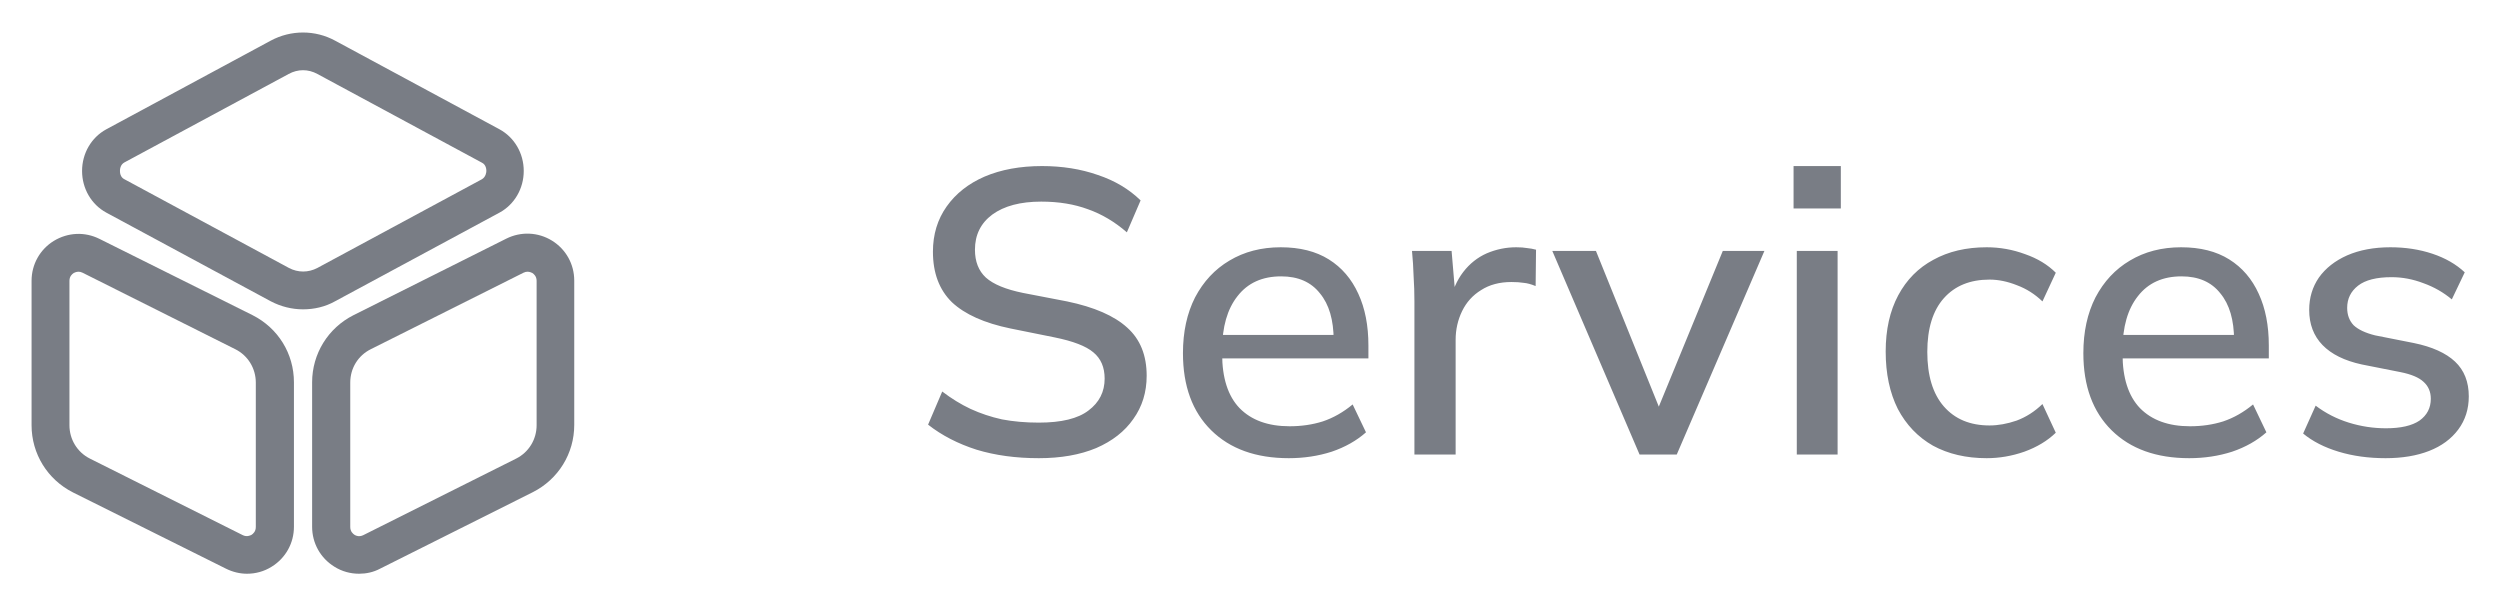<svg width="99" height="24" viewBox="0 0 99 24" fill="none" xmlns="http://www.w3.org/2000/svg">
<path d="M12 12.25C11.56 12.25 11.12 12.14 10.72 11.93L4.21 8.42C3.62 8.1 3.25 7.47 3.25 6.77C3.25 6.07 3.62 5.44 4.21 5.12L10.72 1.61C11.52 1.18 12.48 1.18 13.27 1.61L19.78 5.12C20.37 5.44 20.74 6.07 20.74 6.77C20.74 7.47 20.37 8.1 19.78 8.42L13.27 11.93C12.88 12.15 12.44 12.25 12 12.25ZM12 2.78C11.81 2.78 11.61 2.83 11.43 2.93L4.93 6.43C4.76 6.52 4.75 6.71 4.75 6.77C4.75 6.83 4.76 7.02 4.93 7.1L11.44 10.61C11.8 10.8 12.21 10.8 12.57 10.61L19.08 7.1C19.24 7.01 19.26 6.82 19.26 6.77C19.26 6.71 19.25 6.52 19.08 6.44L12.57 2.93C12.39 2.83 12.19 2.78 12 2.78Z" fill="#797D85"/>
<path d="M9.78 22.72C9.5 22.72 9.21 22.65 8.95 22.52L2.89 19.5C1.88 18.99 1.25 17.97 1.25 16.84V11.12C1.25 10.47 1.58 9.88 2.13 9.54C2.69 9.2 3.36 9.17 3.94 9.46L10 12.48C11.01 12.99 11.64 14 11.64 15.14V20.86C11.64 21.51 11.31 22.1 10.76 22.44C10.46 22.63 10.12 22.72 9.78 22.72ZM3.11 10.76C3.03 10.76 2.96 10.79 2.92 10.81C2.86 10.85 2.75 10.94 2.75 11.12V16.84C2.75 17.4 3.06 17.91 3.56 18.16L9.61 21.19C9.77 21.27 9.9 21.21 9.96 21.18C10.02 21.14 10.13 21.05 10.13 20.87V15.15C10.13 14.59 9.82 14.08 9.32 13.83L3.27 10.8C3.21 10.77 3.16 10.76 3.11 10.76Z" fill="#797D85"/>
<path d="M14.22 22.72C13.88 22.72 13.54 22.63 13.24 22.44C12.69 22.1 12.36 21.51 12.36 20.86V15.14C12.36 14.01 12.99 12.99 14 12.48L20.05 9.45C20.63 9.16 21.31 9.19 21.86 9.53C22.41 9.87 22.74 10.46 22.74 11.11V16.83C22.74 17.96 22.11 18.98 21.1 19.49L15.05 22.52C14.79 22.66 14.5 22.72 14.22 22.72ZM20.89 10.76C20.84 10.76 20.79 10.77 20.73 10.8L14.68 13.83C14.18 14.08 13.87 14.58 13.87 15.15V20.87C13.87 21.05 13.98 21.14 14.04 21.18C14.1 21.22 14.23 21.27 14.39 21.19L20.44 18.16C20.94 17.91 21.25 17.4 21.25 16.84V11.12C21.25 10.94 21.14 10.85 21.08 10.81C21.04 10.79 20.97 10.76 20.89 10.76Z" fill="#797D85"/>
<path d="M41.136 18.144C40.229 18.144 39.408 18.032 38.672 17.808C37.936 17.573 37.296 17.243 36.752 16.816L37.312 15.504C37.675 15.781 38.048 16.011 38.432 16.192C38.827 16.373 39.243 16.512 39.68 16.608C40.128 16.693 40.613 16.736 41.136 16.736C42.032 16.736 42.688 16.576 43.104 16.256C43.531 15.936 43.744 15.515 43.744 14.992C43.744 14.544 43.595 14.197 43.296 13.952C43.008 13.707 42.496 13.509 41.76 13.36L40.016 13.008C38.981 12.795 38.208 12.448 37.696 11.968C37.195 11.477 36.944 10.811 36.944 9.968C36.944 9.285 37.125 8.688 37.488 8.176C37.851 7.664 38.352 7.269 38.992 6.992C39.643 6.715 40.4 6.576 41.264 6.576C42.064 6.576 42.8 6.693 43.472 6.928C44.144 7.152 44.709 7.488 45.168 7.936L44.624 9.2C44.144 8.784 43.632 8.48 43.088 8.288C42.544 8.085 41.925 7.984 41.232 7.984C40.411 7.984 39.765 8.155 39.296 8.496C38.837 8.837 38.608 9.301 38.608 9.888C38.608 10.357 38.752 10.725 39.04 10.992C39.339 11.259 39.829 11.461 40.512 11.6L42.256 11.936C43.333 12.16 44.128 12.507 44.64 12.976C45.152 13.435 45.408 14.069 45.408 14.88C45.408 15.531 45.232 16.101 44.88 16.592C44.539 17.083 44.048 17.467 43.408 17.744C42.768 18.011 42.011 18.144 41.136 18.144ZM51.037 18.144C49.736 18.144 48.712 17.776 47.965 17.04C47.218 16.304 46.845 15.285 46.845 13.984C46.845 13.141 47.005 12.405 47.325 11.776C47.656 11.147 48.109 10.661 48.685 10.32C49.272 9.968 49.949 9.792 50.717 9.792C51.474 9.792 52.109 9.952 52.621 10.272C53.133 10.592 53.522 11.045 53.789 11.632C54.056 12.208 54.189 12.891 54.189 13.68V14.192H48.109V13.264H53.085L52.813 13.472C52.813 12.672 52.632 12.053 52.269 11.616C51.917 11.168 51.405 10.944 50.733 10.944C49.986 10.944 49.41 11.205 49.005 11.728C48.6 12.24 48.397 12.949 48.397 13.856V14.016C48.397 14.965 48.626 15.68 49.085 16.16C49.554 16.64 50.216 16.88 51.069 16.88C51.538 16.88 51.976 16.816 52.381 16.688C52.797 16.549 53.192 16.325 53.565 16.016L54.093 17.12C53.72 17.451 53.266 17.707 52.733 17.888C52.2 18.059 51.634 18.144 51.037 18.144ZM56.011 18V11.936C56.011 11.605 56.001 11.275 55.979 10.944C55.969 10.603 55.947 10.267 55.915 9.936H57.483L57.659 12.016H57.403C57.51 11.515 57.691 11.099 57.947 10.768C58.203 10.437 58.513 10.192 58.875 10.032C59.249 9.872 59.638 9.792 60.043 9.792C60.214 9.792 60.358 9.803 60.475 9.824C60.593 9.835 60.71 9.856 60.827 9.888L60.811 11.328C60.63 11.253 60.47 11.211 60.331 11.2C60.203 11.179 60.043 11.168 59.851 11.168C59.382 11.168 58.982 11.275 58.651 11.488C58.321 11.691 58.07 11.968 57.899 12.32C57.729 12.672 57.643 13.051 57.643 13.456V18H56.011ZM64.927 18L61.471 9.936H63.199L65.919 16.672H65.455L68.223 9.936H69.871L66.399 18H64.927ZM71.153 18V9.936H72.769V18H71.153ZM71.025 8.256V6.576H72.897V8.256H71.025ZM78.673 18.144C77.862 18.144 77.153 17.979 76.545 17.648C75.948 17.307 75.484 16.821 75.153 16.192C74.833 15.552 74.673 14.795 74.673 13.92C74.673 13.056 74.838 12.315 75.169 11.696C75.5 11.077 75.964 10.608 76.561 10.288C77.159 9.957 77.862 9.792 78.673 9.792C79.196 9.792 79.703 9.883 80.193 10.064C80.684 10.235 81.089 10.48 81.409 10.8L80.881 11.936C80.582 11.648 80.246 11.435 79.873 11.296C79.5 11.147 79.137 11.072 78.785 11.072C78.017 11.072 77.415 11.317 76.977 11.808C76.54 12.299 76.321 13.008 76.321 13.936C76.321 14.875 76.54 15.595 76.977 16.096C77.415 16.597 78.017 16.848 78.785 16.848C79.126 16.848 79.484 16.784 79.857 16.656C80.231 16.517 80.572 16.299 80.881 16L81.409 17.136C81.079 17.456 80.662 17.707 80.161 17.888C79.671 18.059 79.174 18.144 78.673 18.144ZM86.693 18.144C85.392 18.144 84.368 17.776 83.621 17.04C82.875 16.304 82.501 15.285 82.501 13.984C82.501 13.141 82.661 12.405 82.981 11.776C83.312 11.147 83.765 10.661 84.341 10.32C84.928 9.968 85.605 9.792 86.373 9.792C87.131 9.792 87.765 9.952 88.277 10.272C88.789 10.592 89.179 11.045 89.445 11.632C89.712 12.208 89.845 12.891 89.845 13.68V14.192H83.765V13.264H88.741L88.469 13.472C88.469 12.672 88.288 12.053 87.925 11.616C87.573 11.168 87.061 10.944 86.389 10.944C85.643 10.944 85.067 11.205 84.661 11.728C84.256 12.24 84.053 12.949 84.053 13.856V14.016C84.053 14.965 84.283 15.68 84.741 16.16C85.211 16.64 85.872 16.88 86.725 16.88C87.195 16.88 87.632 16.816 88.037 16.688C88.453 16.549 88.848 16.325 89.221 16.016L89.749 17.12C89.376 17.451 88.923 17.707 88.389 17.888C87.856 18.059 87.291 18.144 86.693 18.144ZM94.468 18.144C93.796 18.144 93.177 18.059 92.612 17.888C92.046 17.717 91.577 17.477 91.204 17.168L91.7 16.064C92.094 16.363 92.532 16.587 93.012 16.736C93.492 16.885 93.982 16.96 94.484 16.96C95.07 16.96 95.513 16.859 95.812 16.656C96.11 16.443 96.26 16.155 96.26 15.792C96.26 15.515 96.164 15.291 95.972 15.12C95.79 14.949 95.486 14.821 95.06 14.736L93.524 14.432C92.841 14.283 92.324 14.027 91.972 13.664C91.62 13.301 91.444 12.837 91.444 12.272C91.444 11.792 91.572 11.365 91.828 10.992C92.094 10.619 92.468 10.325 92.948 10.112C93.438 9.899 94.009 9.792 94.66 9.792C95.257 9.792 95.812 9.877 96.324 10.048C96.836 10.219 97.262 10.464 97.604 10.784L97.092 11.856C96.761 11.579 96.388 11.365 95.972 11.216C95.556 11.056 95.134 10.976 94.708 10.976C94.11 10.976 93.668 11.088 93.38 11.312C93.092 11.536 92.948 11.829 92.948 12.192C92.948 12.469 93.033 12.699 93.204 12.88C93.385 13.051 93.668 13.184 94.052 13.28L95.588 13.584C96.313 13.733 96.857 13.979 97.22 14.32C97.582 14.661 97.764 15.12 97.764 15.696C97.764 16.197 97.625 16.635 97.348 17.008C97.07 17.381 96.686 17.664 96.196 17.856C95.705 18.048 95.129 18.144 94.468 18.144Z" fill="#797D85"/>
</svg>

